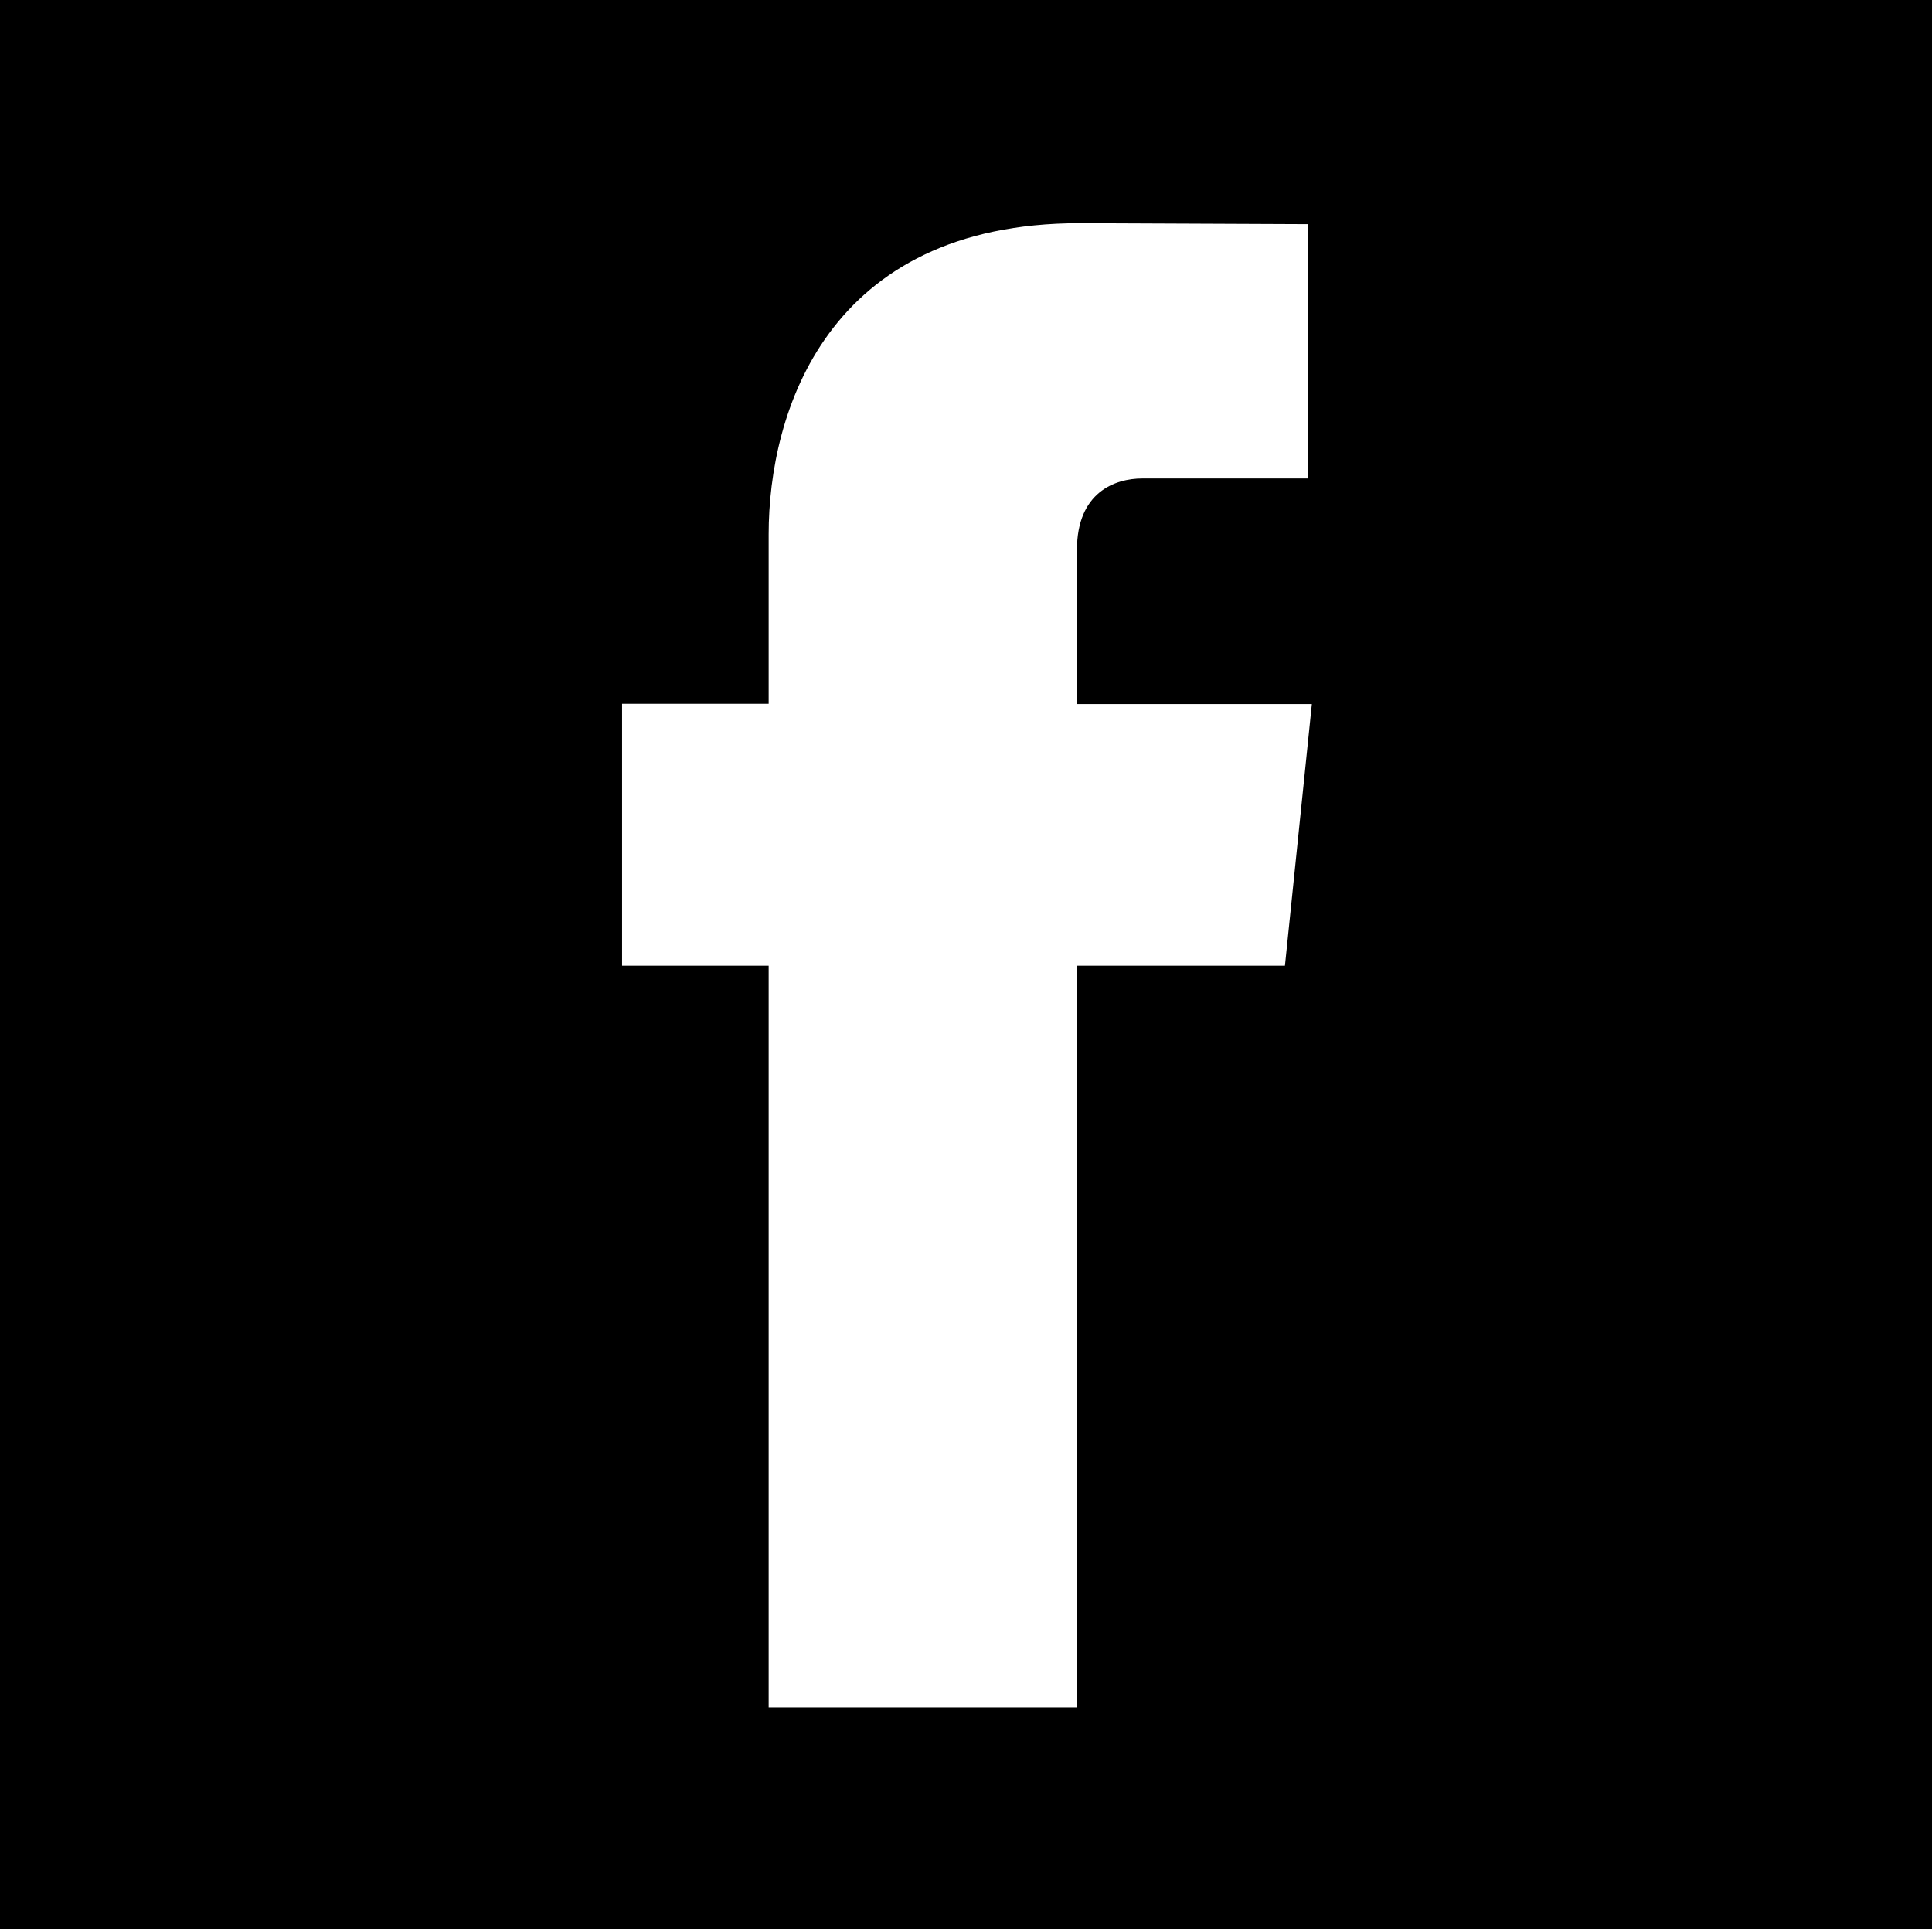 <?xml version="1.0" encoding="utf-8"?>
<!-- Generator: Adobe Illustrator 15.0.0, SVG Export Plug-In . SVG Version: 6.00 Build 0)  -->
<!DOCTYPE svg PUBLIC "-//W3C//DTD SVG 1.1//EN" "http://www.w3.org/Graphics/SVG/1.1/DTD/svg11.dtd">
<svg version="1.1" id="Calque_1" xmlns="http://www.w3.org/2000/svg" xmlns:xlink="http://www.w3.org/1999/xlink" x="0px" y="0px"
	 width="250px" height="250px" viewBox="0 0 250 250" enable-background="new 0 0 250 250" xml:space="preserve">
<g>
	<path d="M0,0v249.597h250V0H0z M166.271,124.97h-26.913v95.978H99.464V124.97H80.497V91.071h18.967V69.137
		c0-15.688,7.457-40.254,40.254-40.254l29.547,0.126v32.905h-21.446c-3.514,0-8.461,1.76-8.461,9.238v19.954h30.396L166.271,124.97z
		 M166.271,124.97"/>
</g>
</svg>
